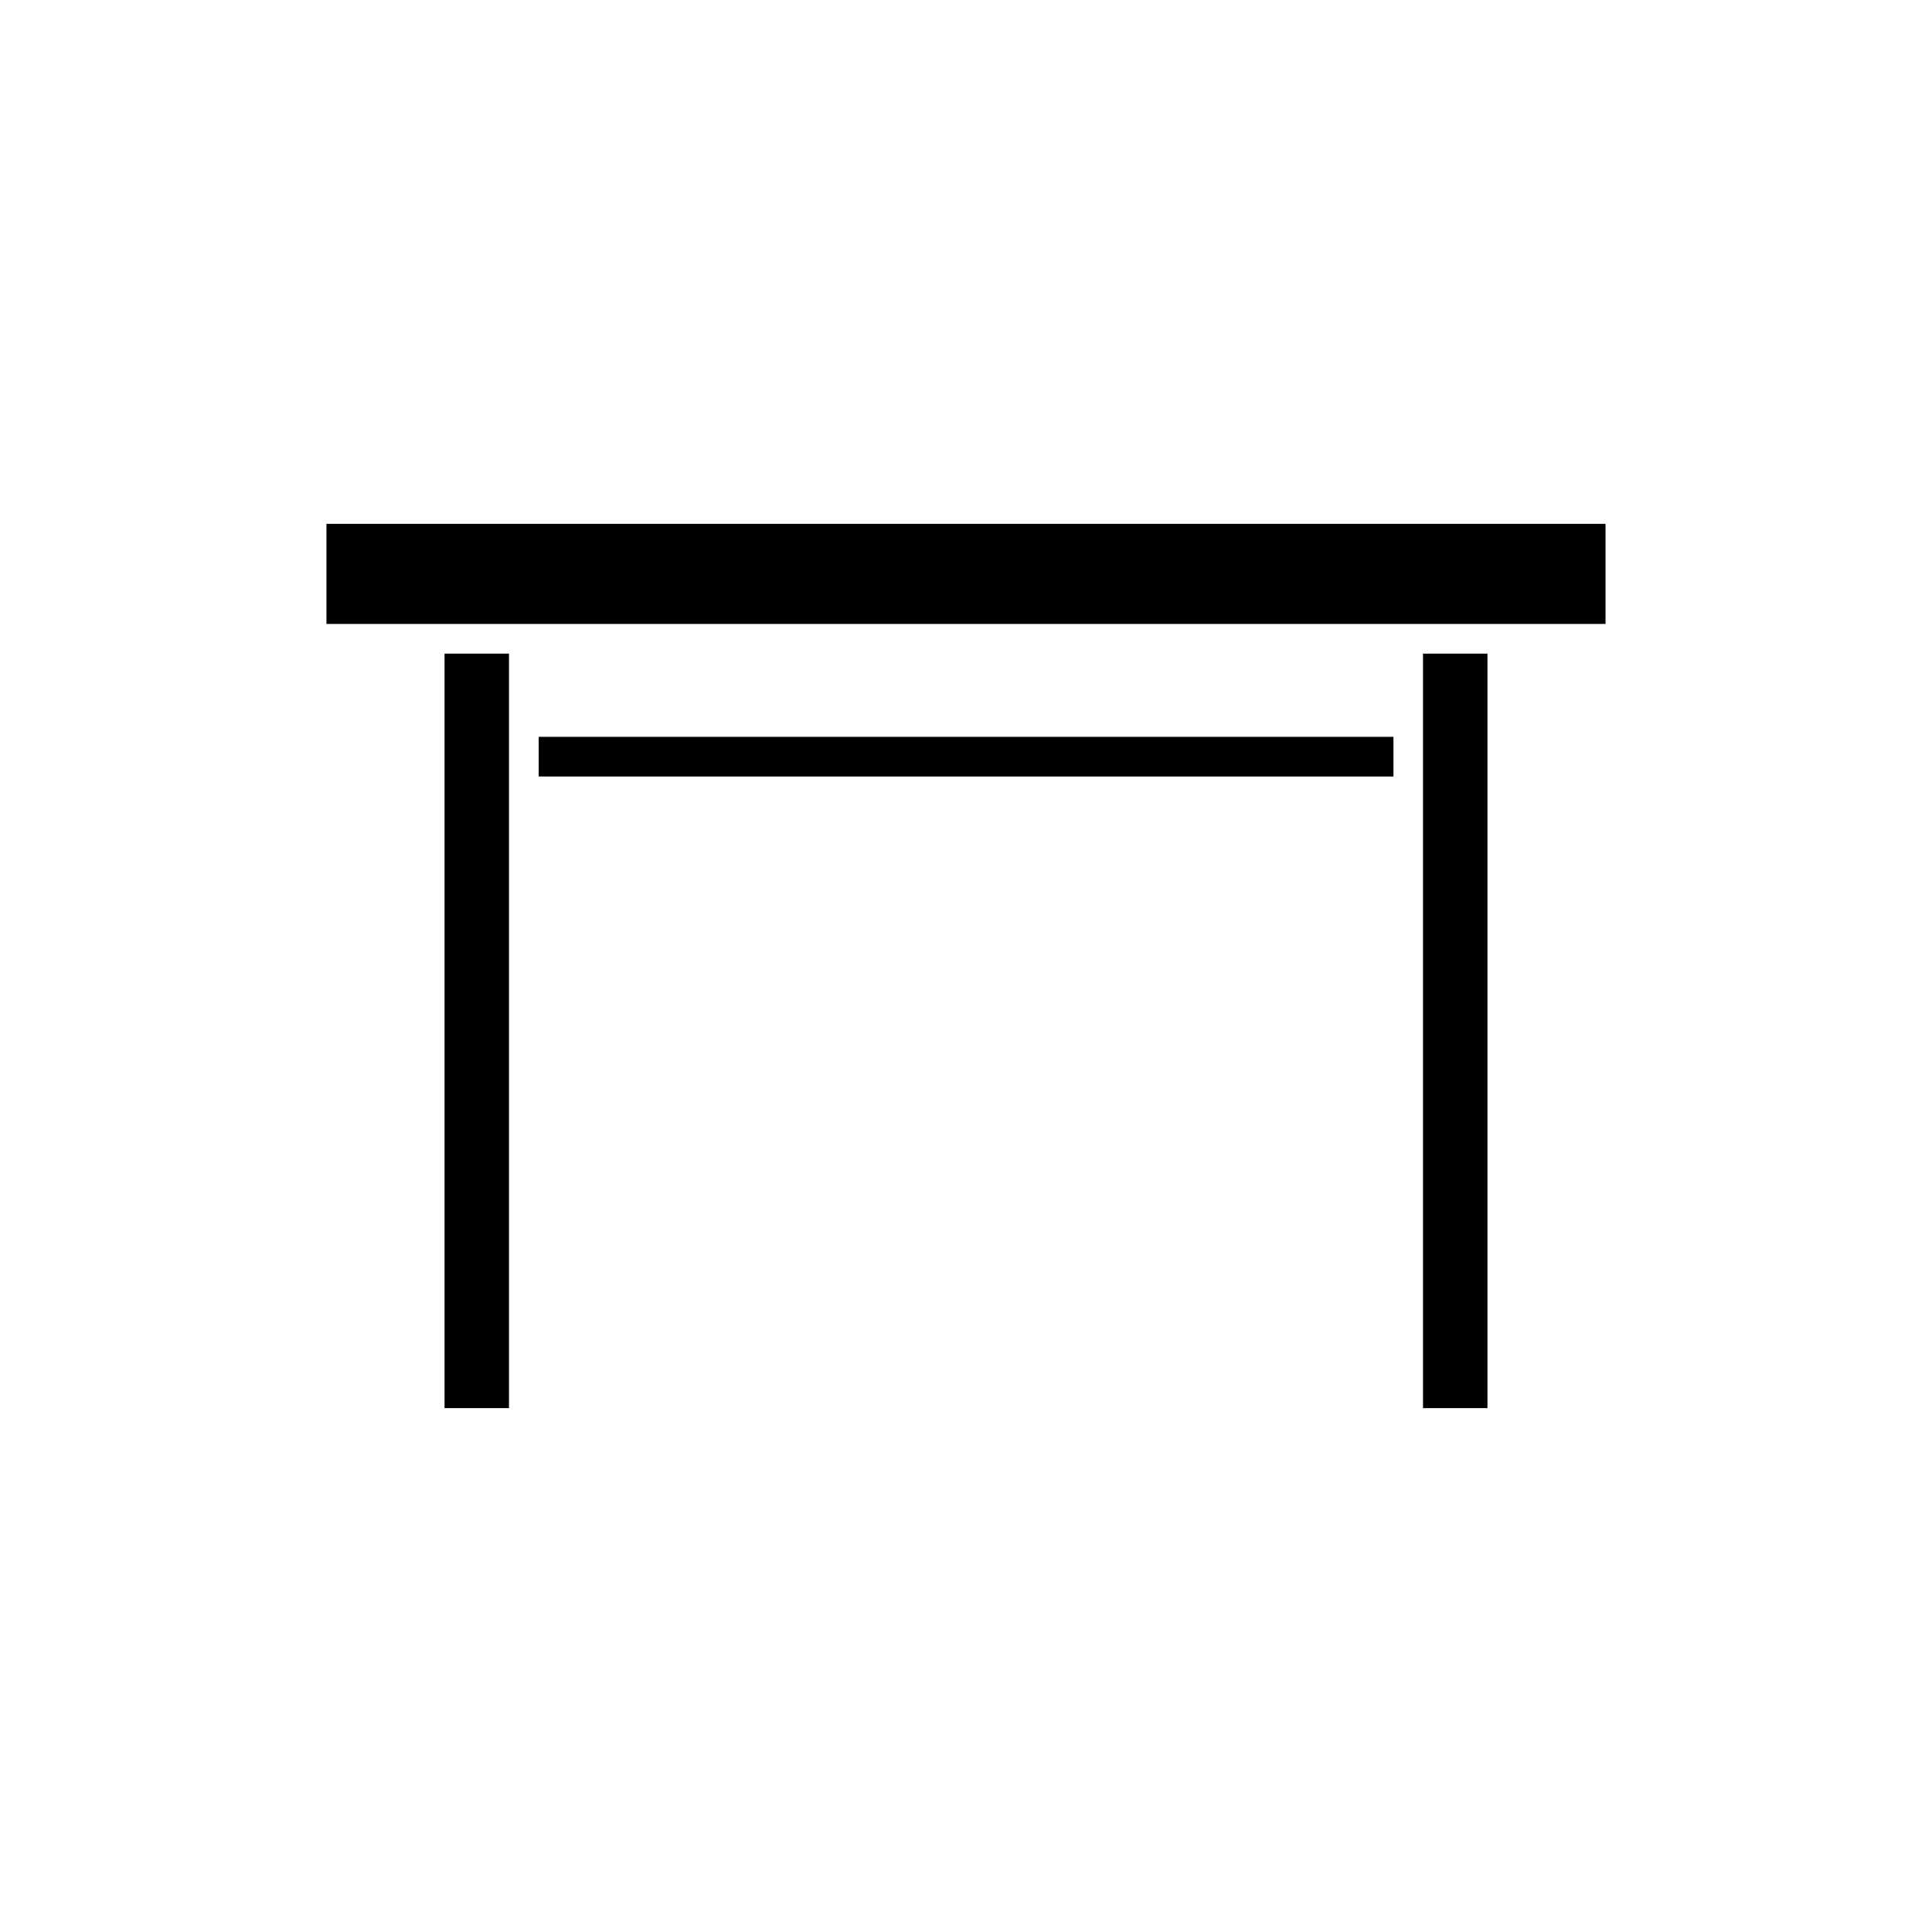 <?xml version="1.0" encoding="UTF-8"?>
<!-- Uploaded to: SVG Repo, www.svgrepo.com, Generator: SVG Repo Mixer Tools -->
<svg fill="#000000" width="800px" height="800px" version="1.1" viewBox="144 144 512 512" xmlns="http://www.w3.org/2000/svg">
 <g>
  <path d="m569.48 309.35v-26.527h-338.97v26.527z"/>
  <path d="m278.89 517.17v-199.95h-17.082v199.95z"/>
  <path d="m521.11 353.67v163.5h17.082v-199.95h-17.082z"/>
  <path d="m286.76 339.27h226.52v10.508h-226.52z"/>
 </g>
</svg>